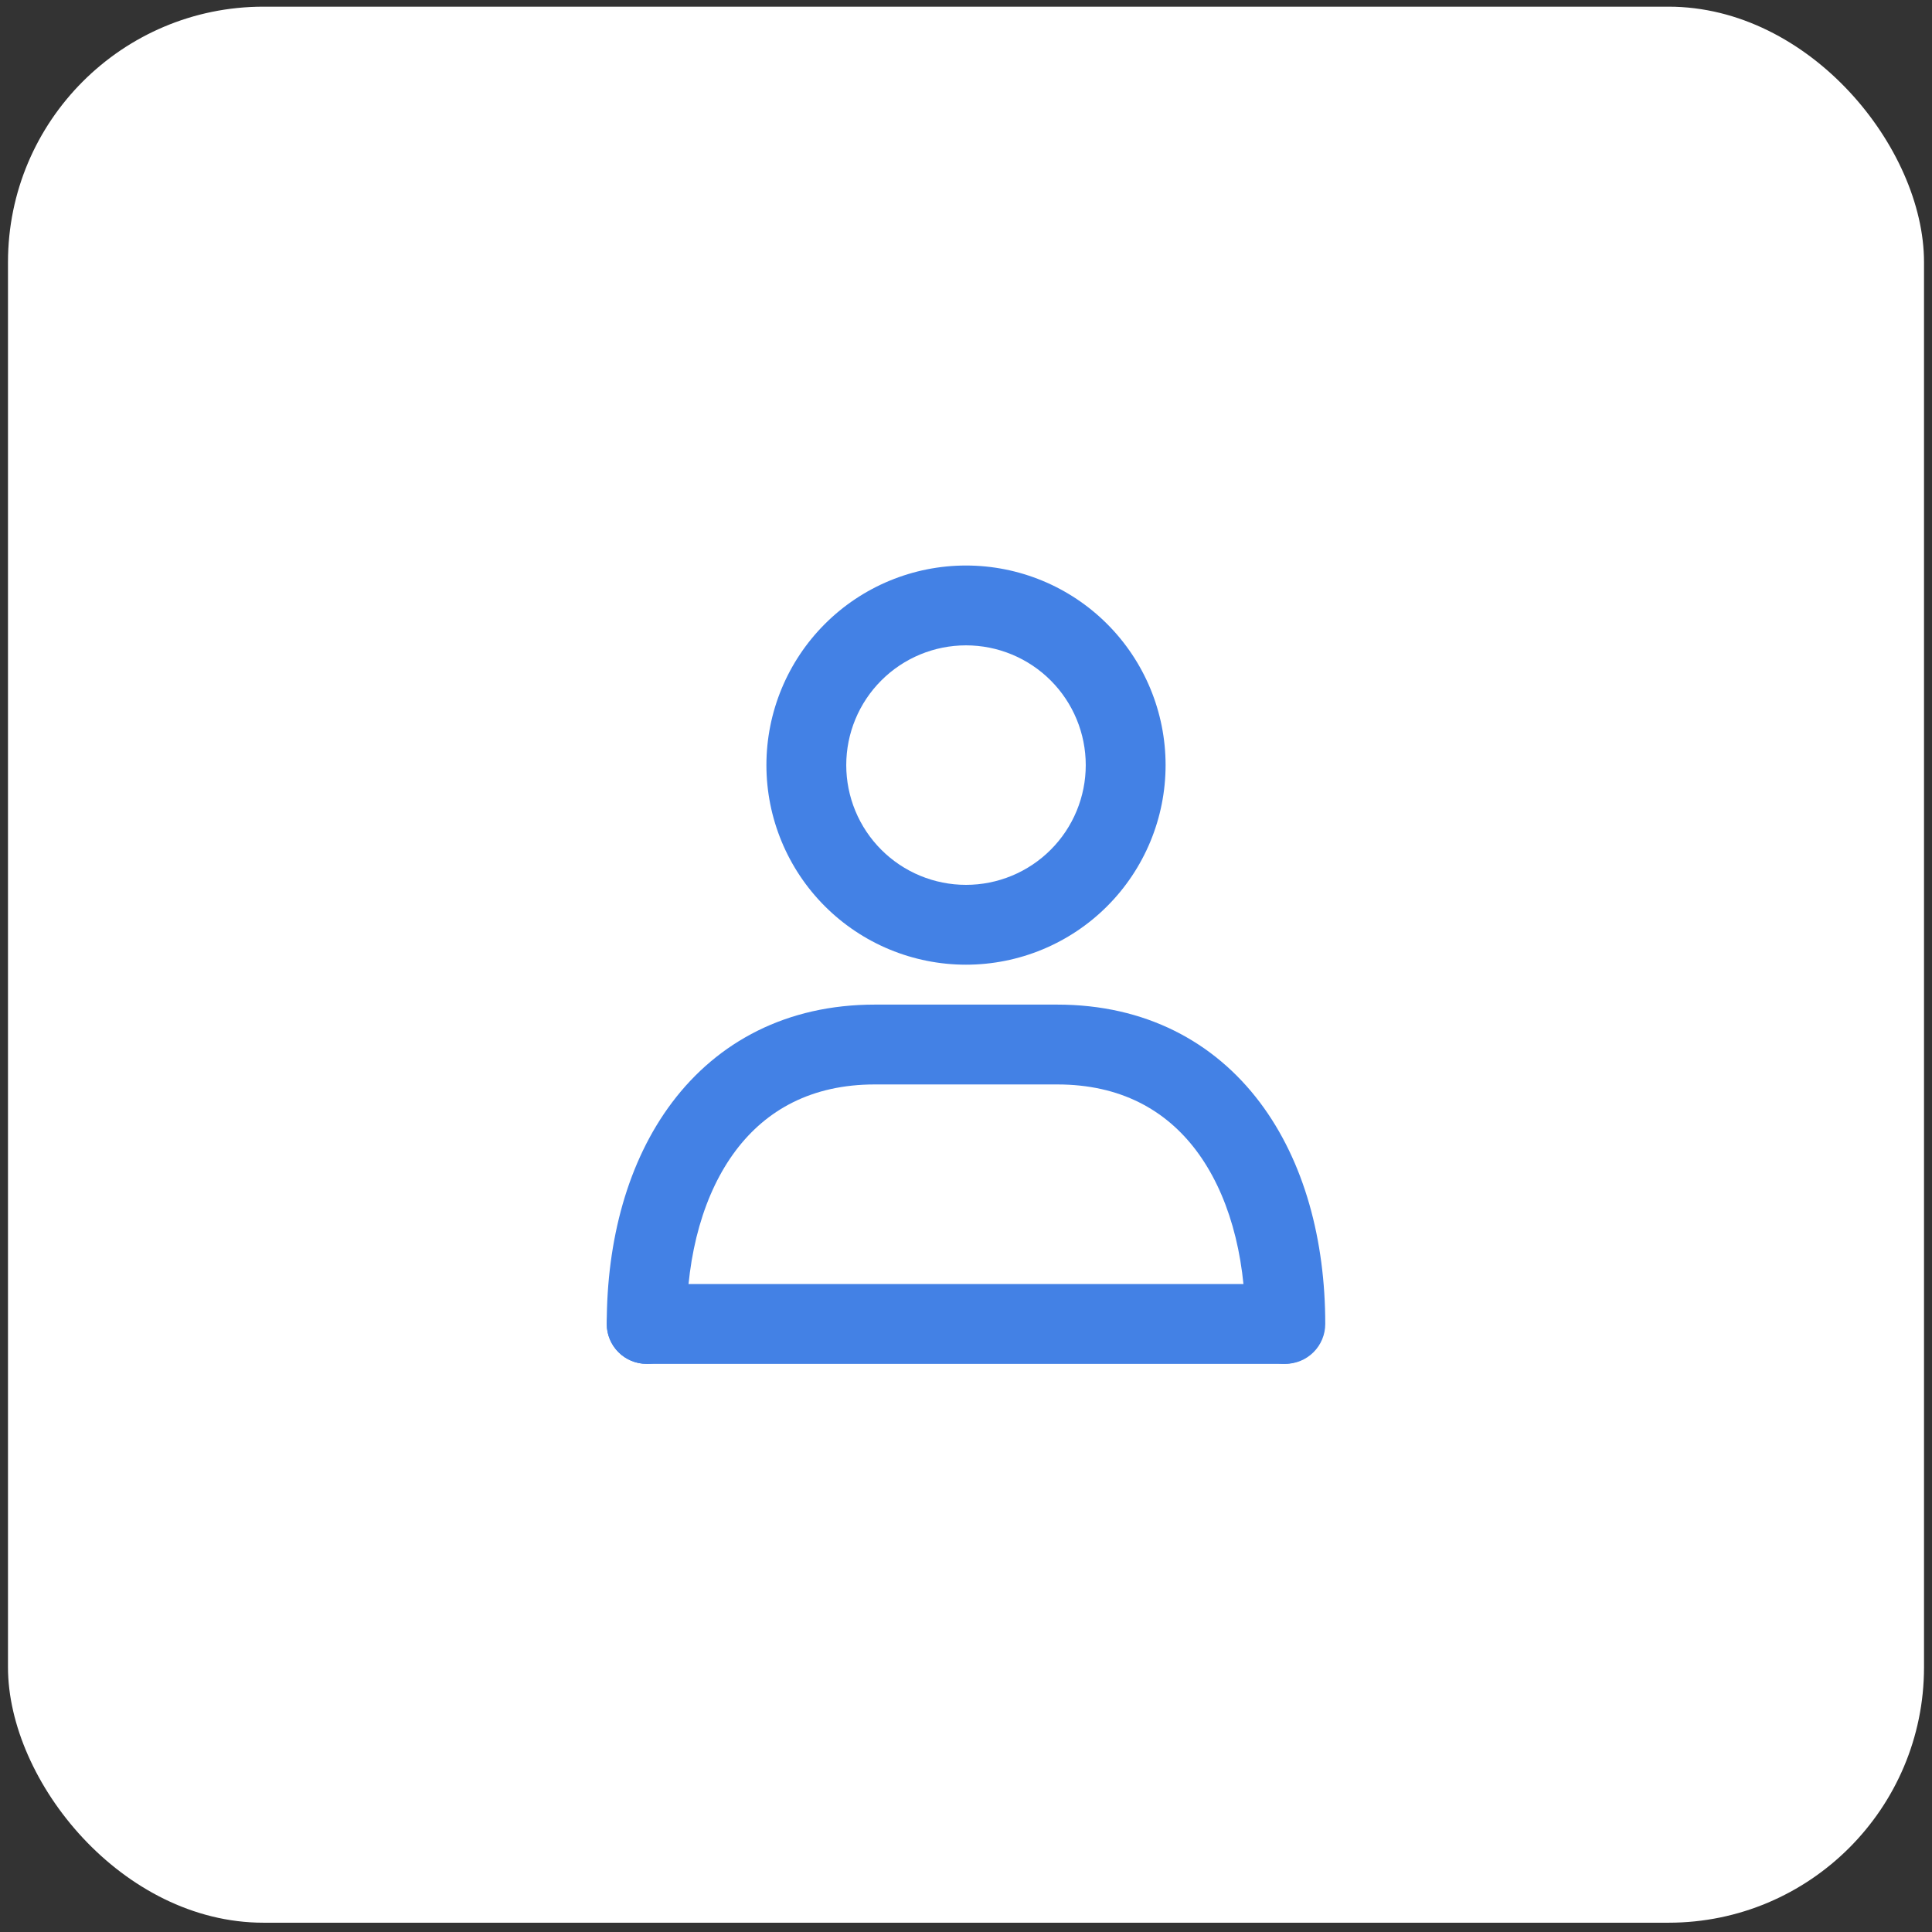 <svg width="121" height="121" viewBox="0 0 121 121" fill="none" xmlns="http://www.w3.org/2000/svg">
<rect x="0" y="0" width="121" height="121" fill="#333333" stroke="none"/>
<rect x="0.5" y="0.418" width="120" height="120" rx="16" fill="white"/>
<path fill-rule="evenodd" clip-rule="evenodd" d="M60.5 55.418C61.485 55.418 62.46 55.224 63.37 54.847C64.28 54.47 65.107 53.918 65.803 53.221C66.5 52.525 67.052 51.698 67.429 50.788C67.806 49.878 68 48.903 68 47.918C68 46.933 67.806 45.958 67.429 45.048C67.052 44.138 66.5 43.311 65.803 42.615C65.107 41.918 64.28 41.366 63.37 40.989C62.46 40.612 61.485 40.418 60.5 40.418C58.511 40.418 56.603 41.208 55.197 42.615C53.79 44.021 53 45.929 53 47.918C53 49.907 53.79 51.815 55.197 53.221C56.603 54.628 58.511 55.418 60.5 55.418ZM60.5 60.418C63.815 60.418 66.995 59.101 69.339 56.757C71.683 54.413 73 51.233 73 47.918C73 44.603 71.683 41.423 69.339 39.079C66.995 36.735 63.815 35.418 60.5 35.418C57.185 35.418 54.005 36.735 51.661 39.079C49.317 41.423 48 44.603 48 47.918C48 51.233 49.317 54.413 51.661 56.757C54.005 59.101 57.185 60.418 60.5 60.418ZM42.097 69.038C44.96 65.243 49.273 62.918 54.785 62.918H66.215C71.728 62.918 76.04 65.243 78.903 69.038C81.705 72.755 83 77.708 83 82.918C83 83.581 82.737 84.217 82.268 84.686C81.799 85.155 81.163 85.418 80.5 85.418C79.837 85.418 79.201 85.155 78.732 84.686C78.263 84.217 78 83.581 78 82.918C78 78.463 76.885 74.668 74.912 72.048C73 69.513 70.168 67.918 66.213 67.918H54.788C50.833 67.918 48 69.513 46.087 72.048C44.112 74.668 43 78.463 43 82.918C43 83.581 42.737 84.217 42.268 84.686C41.799 85.155 41.163 85.418 40.5 85.418C39.837 85.418 39.201 85.155 38.732 84.686C38.263 84.217 38 83.581 38 82.918C38 77.708 39.295 72.755 42.097 69.038Z" fill="#4381E5"/>
<path fill-rule="evenodd" clip-rule="evenodd" d="M38 82.918C38 82.255 38.263 81.619 38.732 81.15C39.201 80.681 39.837 80.418 40.5 80.418H80.405C81.068 80.418 81.704 80.681 82.173 81.15C82.642 81.619 82.905 82.255 82.905 82.918C82.905 83.581 82.642 84.217 82.173 84.686C81.704 85.155 81.068 85.418 80.405 85.418H40.5C39.837 85.418 39.201 85.155 38.732 84.686C38.263 84.217 38 83.581 38 82.918Z" fill="#4381E5"/>
</svg>
